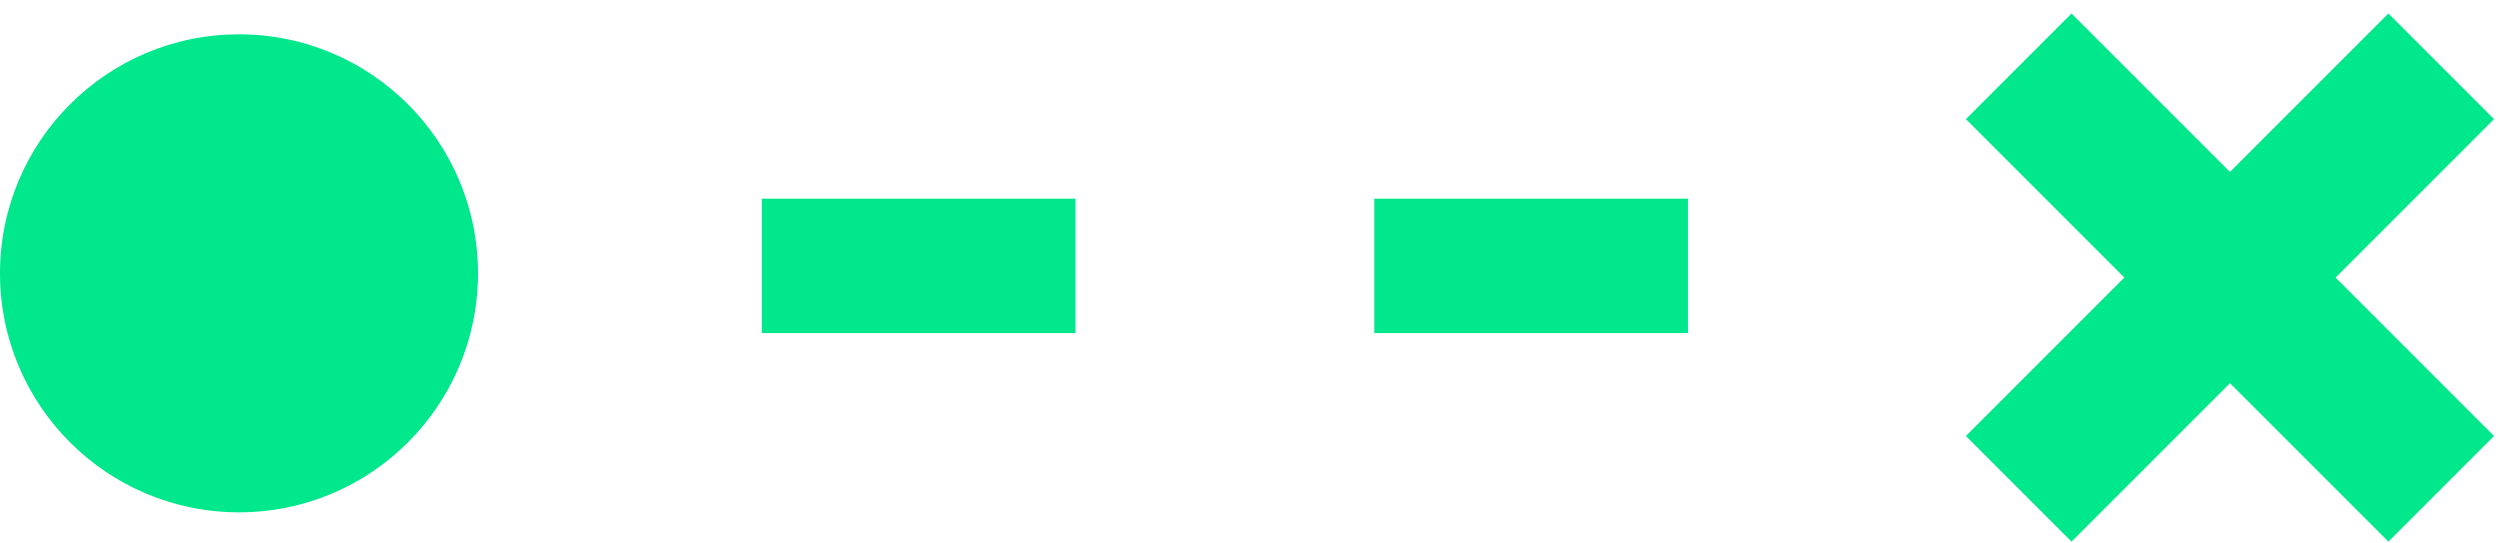<?xml version="1.0" encoding="UTF-8" standalone="no"?>
<svg width="138px" height="30px" viewBox="0 0 138 30" version="1.1" xmlns="http://www.w3.org/2000/svg" xmlns:xlink="http://www.w3.org/1999/xlink">
    <!-- Generator: Sketch 42 (36781) - http://www.bohemiancoding.com/sketch -->
    <title>Combined Shape</title>
    <desc>Created with Sketch.</desc>
    <defs></defs>
    <g id="Page-3" stroke="none" stroke-width="1" fill="none" fill-rule="evenodd">
        <g id="Desktop-HD-Copy-33" transform="translate(-74, -774)" fill="#00E78C">
            <g id="Group-3" transform="translate(74, 774)">
                <path d="M137.67,6.576 L131.84,0.746 L123.094,9.492 L114.348,0.746 L108.518,6.576 L117.264,15.322 L108.518,24.068 L114.348,29.898 L123.094,21.153 L131.84,29.898 L137.67,24.068 L128.925,15.322 L137.67,6.576 Z M13.193,28.281 C5.907,28.281 0,22.374 0,15.088 C0,7.801 5.907,1.895 13.193,1.895 C20.479,1.895 26.386,7.801 26.386,15.088 C26.386,22.374 20.479,28.281 13.193,28.281 Z M42.053,10.965 L59.368,10.965 L59.368,18.386 L42.053,18.386 L42.053,10.965 Z M75.86,10.965 L93.175,10.965 L93.175,18.386 L75.86,18.386 L75.86,10.965 Z" id="Combined-Shape"></path>
            </g>
        </g>
    </g>
</svg>